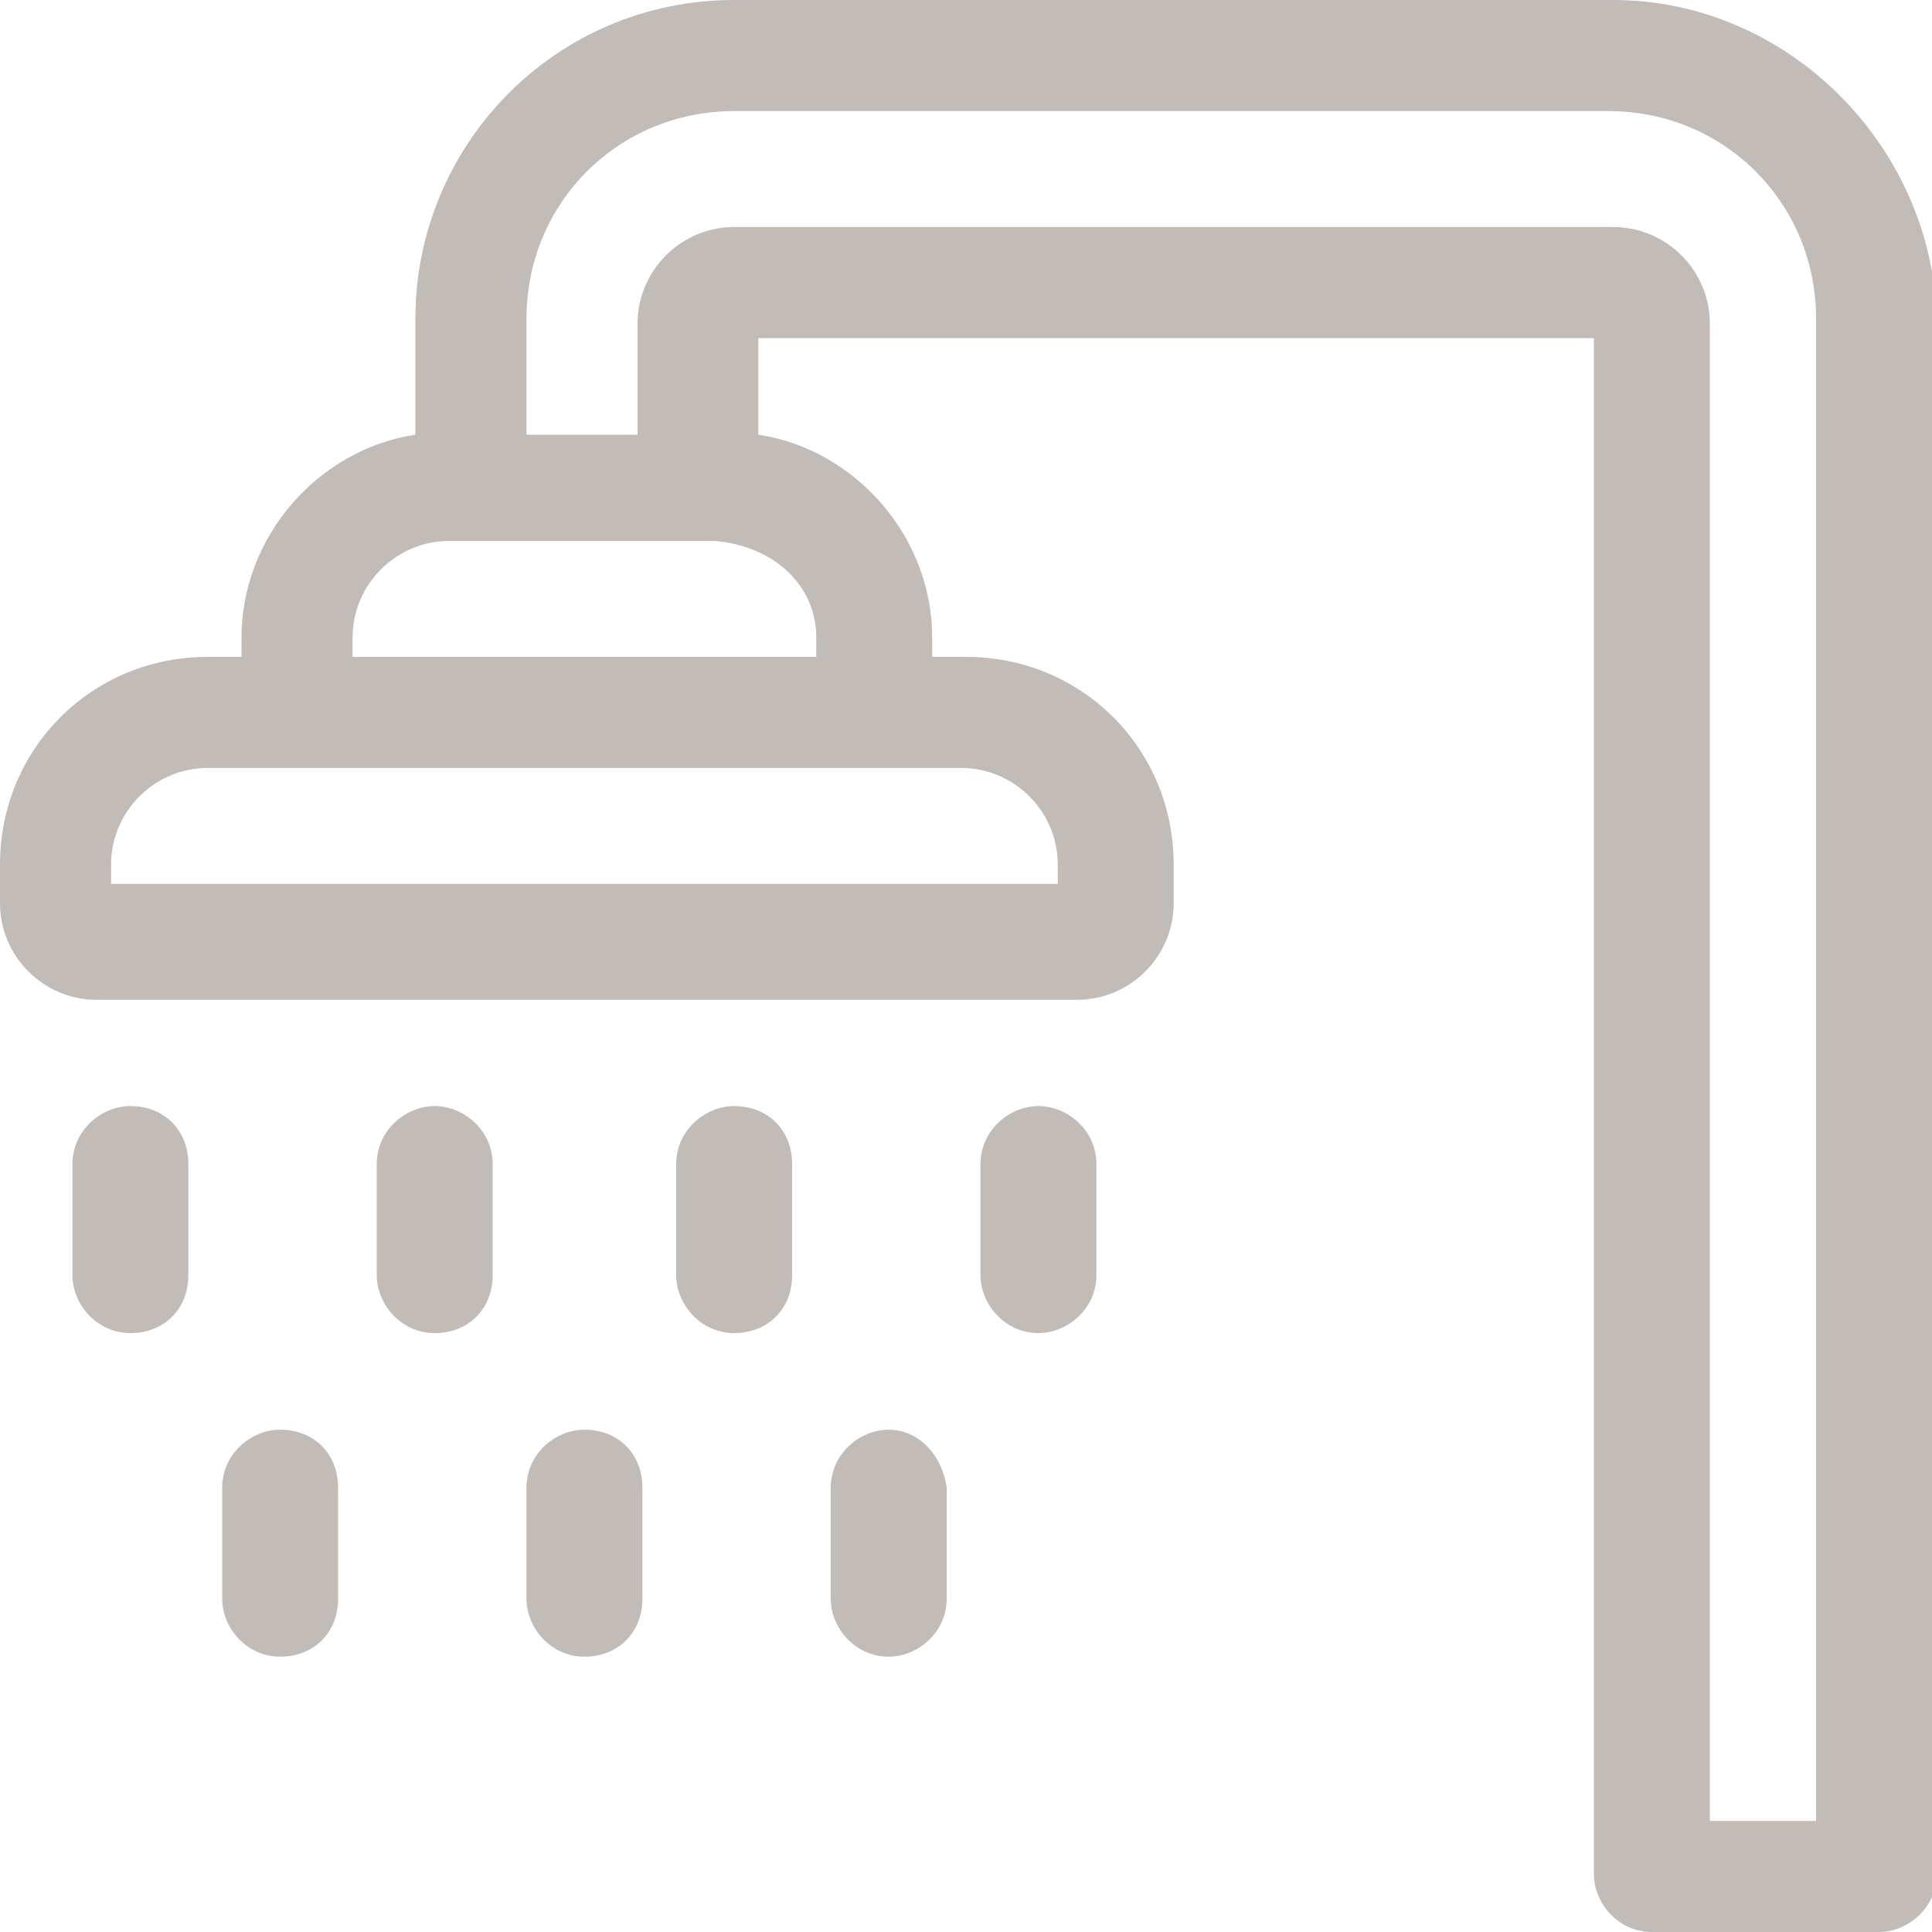 <?xml version="1.0" encoding="utf-8"?>
<!-- Generator: Adobe Illustrator 24.0.3, SVG Export Plug-In . SVG Version: 6.00 Build 0)  -->
<svg version="1.1" id="Layer_1" xmlns="http://www.w3.org/2000/svg" xmlns:xlink="http://www.w3.org/1999/xlink" x="0px" y="0px"
	 viewBox="0 0 40 40" style="enable-background:new 0 0 40 40;" xml:space="preserve">
<style type="text/css">
	.st0{fill:#C2BCB9;}
</style>
<g>
	<path class="st0" d="M33.4,0H15.2c-3.7,0-6.6,3-6.6,6.6V9C6.6,9.3,5,11.1,5,13.2v0.4H4.3c-2.4,0-4.3,1.9-4.3,4.3v0.8
		c0,1.1,0.9,2,2,2h20.3c1.1,0,2-0.9,2-2v-0.8c0-2.4-1.9-4.3-4.3-4.3h-0.7v-0.4c0-2.1-1.6-3.9-3.6-4.2V7H33v31.8
		c0,0.6,0.5,1.2,1.2,1.2h4.7c0.6,0,1.2-0.5,1.2-1.2V6.6C40,3,37,0,33.4,0L33.4,0z M16.9,13.2v0.4h-2.4H9.8H7.3v-0.4c0-1.1,0.9-2,2-2
		h1.6h2.3h1.6C16,11.3,16.9,12.1,16.9,13.2z M21.9,17.9v0.4H2.3v-0.4c0-1.1,0.9-2,2-2h1.9H18h1.9C21,15.9,21.9,16.8,21.9,17.9z
		 M37.7,37.7h-2.3v-31c0-1.1-0.9-2-2-2H15.2c-1.1,0-2,0.9-2,2v2.3h-2.3V6.6c0-2.4,1.9-4.3,4.3-4.3h18.1c2.4,0,4.3,1.9,4.3,4.3V37.7z
		"/>
	<path class="st0" d="M2.7,22.9c-0.6,0-1.2,0.5-1.2,1.2v2.3c0,0.6,0.5,1.2,1.2,1.2s1.2-0.5,1.2-1.2v-2.3C3.9,23.4,3.4,22.9,2.7,22.9
		z"/>
	<path class="st0" d="M9,22.9c-0.6,0-1.2,0.5-1.2,1.2v2.3c0,0.6,0.5,1.2,1.2,1.2s1.2-0.5,1.2-1.2v-2.3C10.2,23.4,9.6,22.9,9,22.9z"
		/>
	<path class="st0" d="M15.2,22.9c-0.6,0-1.2,0.5-1.2,1.2v2.3c0,0.6,0.5,1.2,1.2,1.2s1.2-0.5,1.2-1.2v-2.3
		C16.4,23.4,15.9,22.9,15.2,22.9z"/>
	<path class="st0" d="M21.5,22.9c-0.6,0-1.2,0.5-1.2,1.2v2.3c0,0.6,0.5,1.2,1.2,1.2c0.6,0,1.2-0.5,1.2-1.2v-2.3
		C22.7,23.4,22.1,22.9,21.5,22.9z"/>
	<path class="st0" d="M5.8,29.6c-0.6,0-1.2,0.5-1.2,1.2v2.3c0,0.6,0.5,1.2,1.2,1.2S7,33.8,7,33.1v-2.3C7,30.1,6.5,29.6,5.8,29.6z"/>
	<path class="st0" d="M12.1,29.6c-0.6,0-1.2,0.5-1.2,1.2v2.3c0,0.6,0.5,1.2,1.2,1.2s1.2-0.5,1.2-1.2v-2.3
		C13.3,30.1,12.8,29.6,12.1,29.6z"/>
	<path class="st0" d="M18.4,29.6c-0.6,0-1.2,0.5-1.2,1.2v2.3c0,0.6,0.5,1.2,1.2,1.2c0.6,0,1.2-0.5,1.2-1.2v-2.3
		C19.5,30.1,19,29.6,18.4,29.6z"/>
</g>
</svg>

